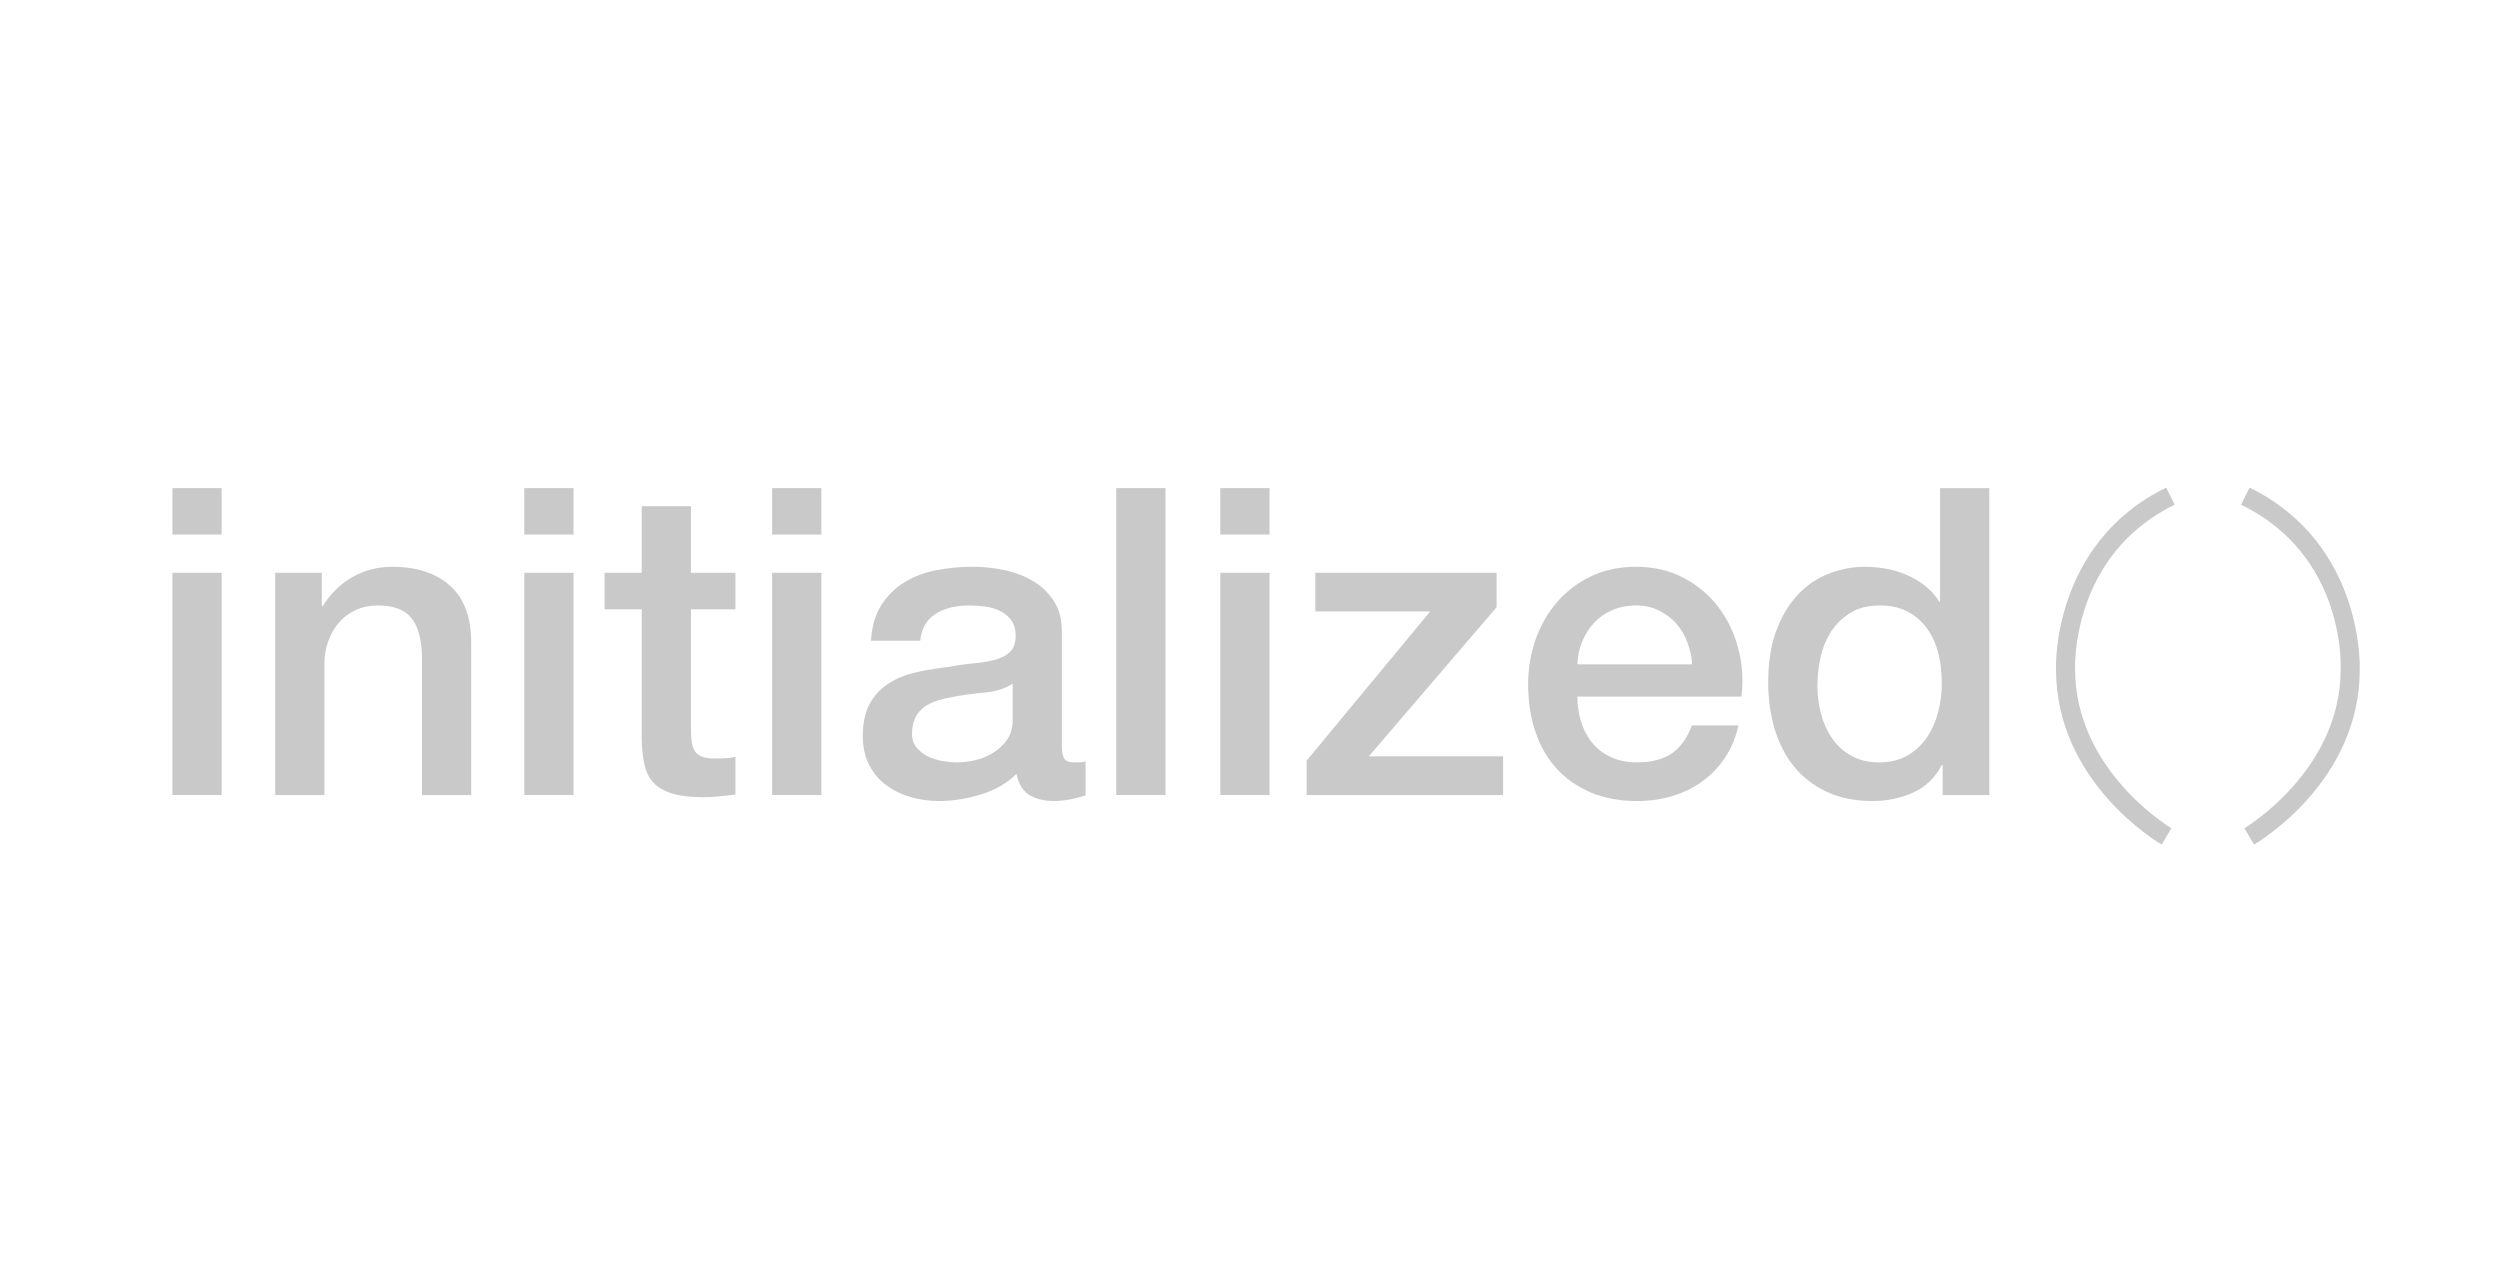 <?xml version="1.0" encoding="UTF-8"?>
<svg width="145px" height="74px" viewBox="0 0 145 74" version="1.1" xmlns="http://www.w3.org/2000/svg" xmlns:xlink="http://www.w3.org/1999/xlink">
    <!-- Generator: Sketch 49.1 (51147) - http://www.bohemiancoding.com/sketch -->
    <title>5</title>
    <desc>Created with Sketch.</desc>
    <defs></defs>
    <g id="Page-1" stroke="none" stroke-width="1" fill="none" fill-rule="evenodd">
        <g id="Landing" transform="translate(-208, -4209)">
            <g id="6" transform="translate(0, 4070)">
                <g id="Investors" transform="translate(208, 136)">
                    <g id="5" transform="translate(0, 3)">
                        <rect id="Rectangle-7-Copy-5" fill="#FFFFFF" x="0" y="0" width="145" height="74"></rect>
                        <path d="M10,31.003 L12.855,31.003 L12.855,28.311 L10,28.311 L10,31.003 Z M10,46.112 L12.855,46.112 L12.855,33.222 L10,33.222 L10,46.112 Z" id="Fill-1" fill="#C9C9C9"></path>
                        <path d="M15.96,33.222 L18.664,33.222 L18.664,35.117 L18.715,35.167 C19.149,34.452 19.716,33.891 20.417,33.484 C21.119,33.077 21.895,32.873 22.746,32.873 C24.165,32.873 25.284,33.239 26.102,33.97 C26.92,34.702 27.329,35.798 27.329,37.261 L27.329,46.112 L24.474,46.112 L24.474,38.009 C24.44,36.995 24.224,36.26 23.823,35.802 C23.423,35.346 22.796,35.117 21.945,35.117 C21.461,35.117 21.026,35.204 20.643,35.379 C20.258,35.553 19.933,35.794 19.666,36.102 C19.399,36.41 19.19,36.771 19.04,37.186 C18.89,37.602 18.815,38.043 18.815,38.508 L18.815,46.112 L15.96,46.112 L15.96,33.222 Z" id="Fill-2" fill="#C9C9C9"></path>
                        <path d="M30.41,46.112 L33.264,46.112 L33.264,33.222 L30.41,33.222 L30.41,46.112 Z M30.41,31.003 L33.264,31.003 L33.264,28.311 L30.41,28.311 L30.41,31.003 Z" id="Fill-4" fill="#C9C9C9"></path>
                        <path d="M35.067,33.222 L37.22,33.222 L37.22,29.358 L40.075,29.358 L40.075,33.222 L42.655,33.222 L42.655,35.341 L40.075,35.341 L40.075,42.223 C40.075,42.521 40.088,42.78 40.113,42.995 C40.138,43.212 40.196,43.394 40.289,43.544 C40.38,43.694 40.518,43.805 40.702,43.881 C40.885,43.955 41.135,43.992 41.453,43.992 C41.653,43.992 41.854,43.988 42.054,43.98 C42.254,43.972 42.455,43.943 42.655,43.893 L42.655,46.087 C42.337,46.12 42.029,46.153 41.728,46.186 C41.428,46.22 41.119,46.237 40.802,46.237 C40.051,46.237 39.445,46.166 38.986,46.025 C38.527,45.884 38.168,45.676 37.909,45.402 C37.65,45.127 37.475,44.782 37.383,44.366 C37.292,43.951 37.237,43.478 37.22,42.945 L37.22,35.341 L35.067,35.341 L35.067,33.222 Z" id="Fill-6" fill="#C9C9C9"></path>
                        <path d="M44.783,46.112 L47.638,46.112 L47.638,33.222 L44.783,33.222 L44.783,46.112 Z M44.783,31.003 L47.638,31.003 L47.638,28.311 L44.783,28.311 L44.783,31.003 Z" id="Fill-7" fill="#C9C9C9"></path>
                        <path d="M58.732,39.655 C58.298,39.937 57.764,40.107 57.13,40.165 C56.495,40.224 55.861,40.311 55.226,40.427 C54.926,40.477 54.634,40.548 54.349,40.639 C54.066,40.731 53.815,40.856 53.599,41.013 C53.381,41.172 53.21,41.379 53.086,41.637 C52.96,41.894 52.897,42.206 52.897,42.571 C52.897,42.887 52.989,43.154 53.173,43.369 C53.357,43.585 53.577,43.756 53.837,43.881 C54.095,44.005 54.379,44.092 54.688,44.142 C54.997,44.192 55.276,44.217 55.527,44.217 C55.844,44.217 56.186,44.176 56.554,44.092 C56.921,44.01 57.267,43.868 57.593,43.669 C57.918,43.469 58.189,43.216 58.407,42.908 C58.624,42.601 58.732,42.223 58.732,41.774 L58.732,39.655 Z M61.587,43.245 C61.587,43.594 61.633,43.843 61.725,43.992 C61.817,44.142 61.996,44.217 62.264,44.217 L62.564,44.217 C62.681,44.217 62.815,44.201 62.964,44.167 L62.964,46.137 C62.864,46.17 62.735,46.207 62.577,46.249 C62.417,46.29 62.255,46.327 62.088,46.361 C61.921,46.394 61.754,46.419 61.587,46.436 C61.42,46.453 61.278,46.461 61.161,46.461 C60.577,46.461 60.093,46.345 59.709,46.112 C59.324,45.879 59.074,45.472 58.957,44.89 C58.39,45.439 57.693,45.838 56.867,46.087 C56.041,46.336 55.243,46.461 54.475,46.461 C53.89,46.461 53.331,46.382 52.797,46.224 C52.263,46.066 51.791,45.833 51.382,45.526 C50.973,45.219 50.647,44.828 50.406,44.354 C50.164,43.881 50.042,43.328 50.042,42.696 C50.042,41.898 50.189,41.25 50.481,40.752 C50.773,40.253 51.157,39.862 51.633,39.58 C52.108,39.297 52.643,39.094 53.236,38.969 C53.828,38.844 54.425,38.749 55.026,38.682 C55.543,38.582 56.036,38.512 56.504,38.47 C56.971,38.429 57.384,38.358 57.743,38.258 C58.102,38.159 58.386,38.005 58.595,37.797 C58.803,37.589 58.908,37.278 58.908,36.862 C58.908,36.497 58.82,36.197 58.645,35.965 C58.469,35.732 58.252,35.553 57.993,35.428 C57.735,35.304 57.447,35.221 57.13,35.179 C56.812,35.138 56.512,35.117 56.228,35.117 C55.427,35.117 54.767,35.283 54.25,35.615 C53.732,35.948 53.439,36.464 53.373,37.161 L50.518,37.161 C50.569,36.331 50.769,35.641 51.12,35.092 C51.47,34.544 51.917,34.103 52.46,33.77 C53.002,33.439 53.615,33.206 54.3,33.073 C54.984,32.94 55.685,32.873 56.403,32.873 C57.038,32.873 57.664,32.94 58.282,33.073 C58.899,33.206 59.454,33.421 59.947,33.721 C60.439,34.02 60.836,34.406 61.137,34.88 C61.437,35.354 61.587,35.931 61.587,36.613 L61.587,43.245 Z" id="Fill-8" fill="#C9C9C9"></path>
                        <polygon id="Fill-9" fill="#C9C9C9" points="64.742 46.112 67.597 46.112 67.597 28.311 64.742 28.311"></polygon>
                        <path d="M70.778,46.112 L73.633,46.112 L73.633,33.222 L70.778,33.222 L70.778,46.112 Z M70.778,31.003 L73.633,31.003 L73.633,28.311 L70.778,28.311 L70.778,31.003 Z" id="Fill-10" fill="#C9C9C9"></path>
                        <polygon id="Fill-11" fill="#C9C9C9" points="76.287 33.222 86.804 33.222 86.804 35.217 79.392 43.868 87.18 43.868 87.18 46.112 75.786 46.112 75.786 44.117 82.948 35.466 76.287 35.466"></polygon>
                        <path d="M98.149,38.532 C98.115,38.084 98.019,37.652 97.861,37.236 C97.702,36.821 97.485,36.459 97.21,36.151 C96.935,35.844 96.6,35.595 96.208,35.404 C95.815,35.213 95.378,35.117 94.893,35.117 C94.393,35.117 93.938,35.204 93.529,35.379 C93.119,35.553 92.769,35.794 92.477,36.102 C92.185,36.41 91.951,36.771 91.776,37.186 C91.601,37.602 91.504,38.051 91.487,38.532 L98.149,38.532 Z M91.487,40.403 C91.487,40.901 91.559,41.383 91.701,41.848 C91.842,42.314 92.055,42.721 92.339,43.07 C92.623,43.419 92.981,43.698 93.416,43.905 C93.85,44.113 94.367,44.217 94.969,44.217 C95.803,44.217 96.475,44.038 96.984,43.681 C97.493,43.324 97.873,42.788 98.124,42.073 L100.829,42.073 C100.679,42.771 100.419,43.394 100.052,43.943 C99.685,44.491 99.242,44.953 98.725,45.326 C98.208,45.7 97.627,45.983 96.984,46.174 C96.342,46.365 95.67,46.461 94.969,46.461 C93.95,46.461 93.049,46.294 92.264,45.962 C91.479,45.63 90.815,45.165 90.273,44.566 C89.731,43.968 89.321,43.253 89.046,42.422 C88.77,41.591 88.632,40.677 88.632,39.679 C88.632,38.765 88.779,37.897 89.071,37.074 C89.363,36.251 89.781,35.528 90.323,34.905 C90.866,34.282 91.521,33.787 92.289,33.422 C93.057,33.056 93.925,32.873 94.893,32.873 C95.911,32.873 96.826,33.085 97.636,33.509 C98.445,33.933 99.117,34.494 99.652,35.192 C100.185,35.89 100.574,36.692 100.816,37.598 C101.058,38.504 101.121,39.439 101.004,40.403 L91.487,40.403 Z" id="Fill-12" fill="#C9C9C9"></path>
                        <path d="M105.411,39.804 C105.411,40.353 105.483,40.893 105.625,41.425 C105.766,41.957 105.983,42.43 106.276,42.846 C106.567,43.261 106.939,43.594 107.39,43.843 C107.841,44.092 108.375,44.217 108.993,44.217 C109.627,44.217 110.173,44.084 110.633,43.818 C111.092,43.553 111.468,43.203 111.76,42.771 C112.052,42.339 112.269,41.853 112.411,41.312 C112.552,40.773 112.624,40.22 112.624,39.655 C112.624,38.225 112.302,37.111 111.66,36.313 C111.017,35.516 110.144,35.117 109.043,35.117 C108.375,35.117 107.811,35.254 107.352,35.528 C106.893,35.802 106.517,36.16 106.225,36.6 C105.933,37.041 105.725,37.54 105.599,38.096 C105.474,38.653 105.411,39.222 105.411,39.804 L105.411,39.804 Z M115.378,46.112 L112.674,46.112 L112.674,44.366 L112.624,44.366 C112.239,45.115 111.681,45.651 110.946,45.975 C110.211,46.299 109.435,46.461 108.617,46.461 C107.598,46.461 106.709,46.282 105.95,45.925 C105.19,45.568 104.56,45.082 104.059,44.466 C103.559,43.851 103.183,43.124 102.932,42.285 C102.682,41.446 102.556,40.544 102.556,39.58 C102.556,38.416 102.715,37.411 103.032,36.563 C103.35,35.715 103.772,35.017 104.297,34.469 C104.823,33.92 105.424,33.517 106.1,33.26 C106.776,33.002 107.465,32.873 108.167,32.873 C108.567,32.873 108.976,32.911 109.393,32.985 C109.811,33.06 110.211,33.181 110.595,33.347 C110.979,33.513 111.334,33.725 111.66,33.983 C111.986,34.24 112.257,34.544 112.474,34.893 L112.524,34.893 L112.524,28.311 L115.378,28.311 L115.378,46.112 Z" id="Fill-13" fill="#C9C9C9"></path>
                        <path d="M125.38,48.987 C125.129,48.841 119.249,45.345 119.249,38.825 C119.246,38.779 118.97,31.543 125.64,28.282 L126.129,29.272 C120.104,32.217 120.352,38.732 120.355,38.798 C120.356,44.703 125.883,48.003 125.939,48.035 L125.38,48.987 Z" id="Fill-14" fill="#C9C9C9"></path>
                        <path d="M130.734,48.987 L130.175,48.035 C130.23,48.003 135.758,44.703 135.758,38.825 C135.771,38.531 135.99,32.208 129.985,29.272 L130.474,28.282 C137.143,31.543 136.868,38.779 136.864,38.852 C136.865,45.345 130.984,48.841 130.734,48.987" id="Fill-15" fill="#C9C9C9"></path>
                    </g>
                </g>
            </g>
        </g>
    </g>
</svg>